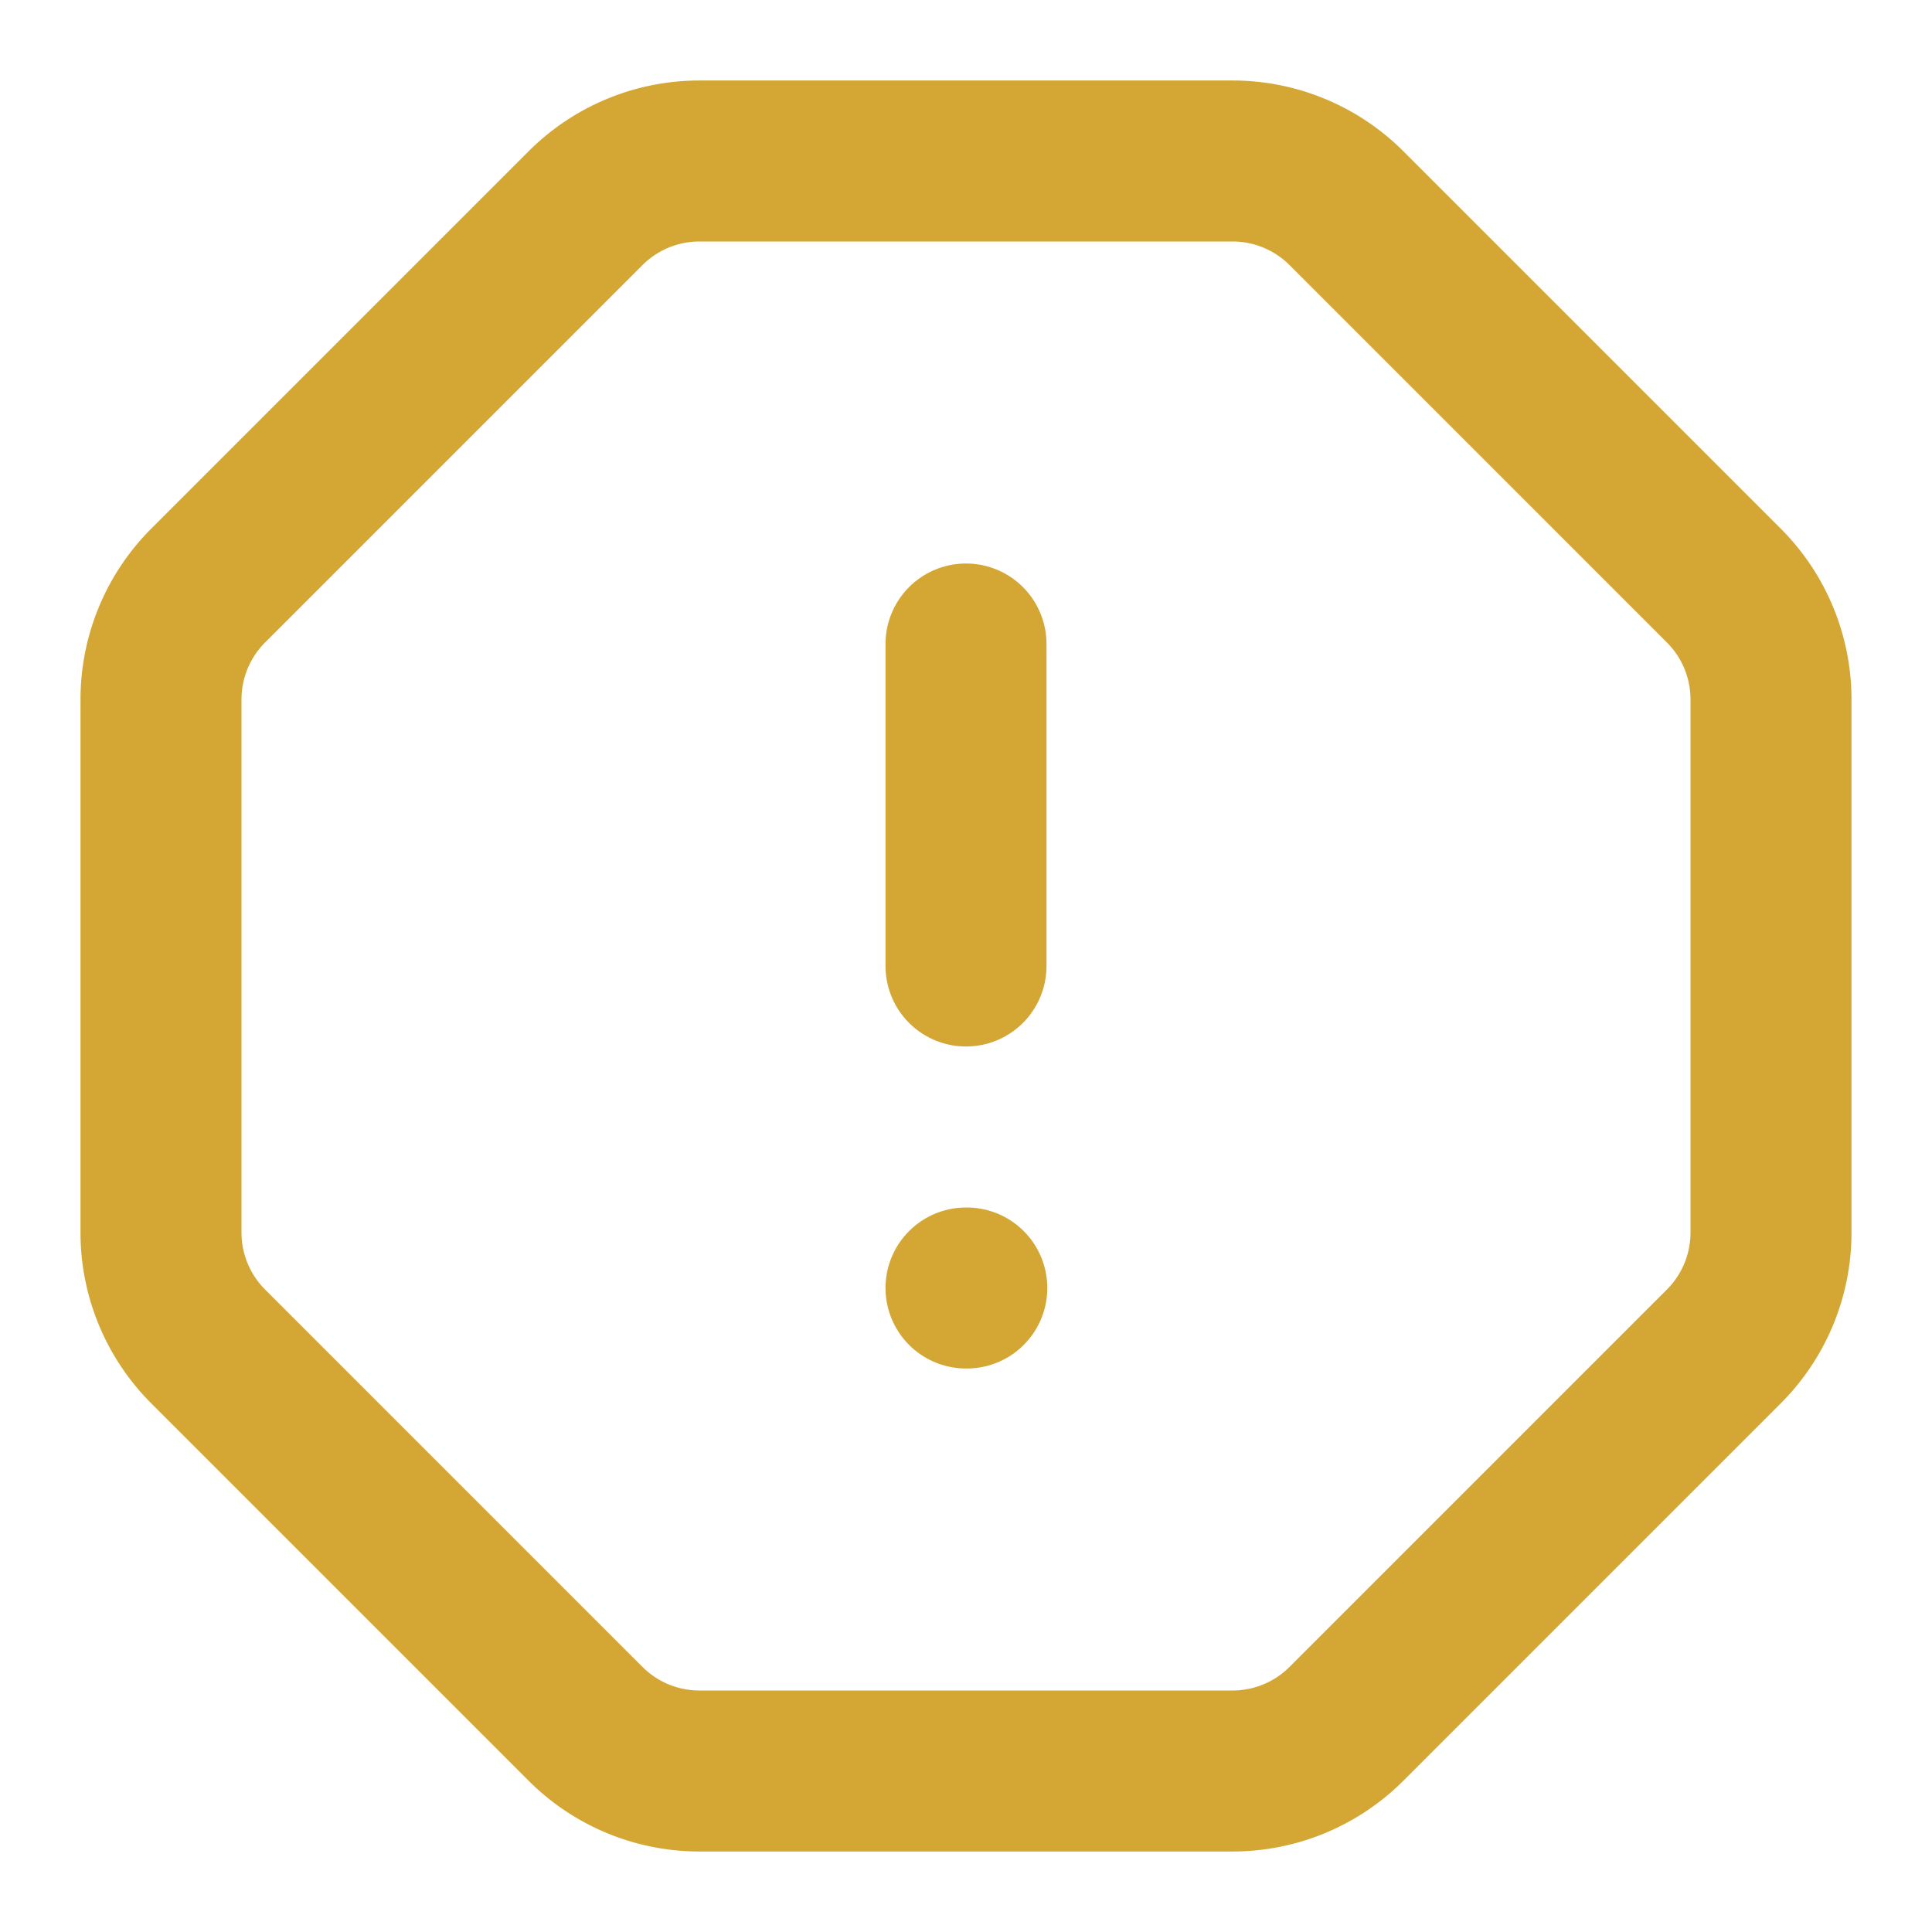 <svg xmlns="http://www.w3.org/2000/svg" width="24" height="24" viewBox="0 0 24 24" fill="none" stroke="#d4a735" stroke-width="2" stroke-linecap="round" stroke-linejoin="round" class="lucide lucide-octagon-alert w-6 h-6 text-gold"><path d="M12 16h.01"></path><path d="M12 8v4"></path><path d="M15.312 2a2 2 0 0 1 1.414.586l4.688 4.688A2 2 0 0 1 22 8.688v6.624a2 2 0 0 1-.586 1.414l-4.688 4.688a2 2 0 0 1-1.414.586H8.688a2 2 0 0 1-1.414-.586l-4.688-4.688A2 2 0 0 1 2 15.312V8.688a2 2 0 0 1 .586-1.414l4.688-4.688A2 2 0 0 1 8.688 2z"></path></svg>
